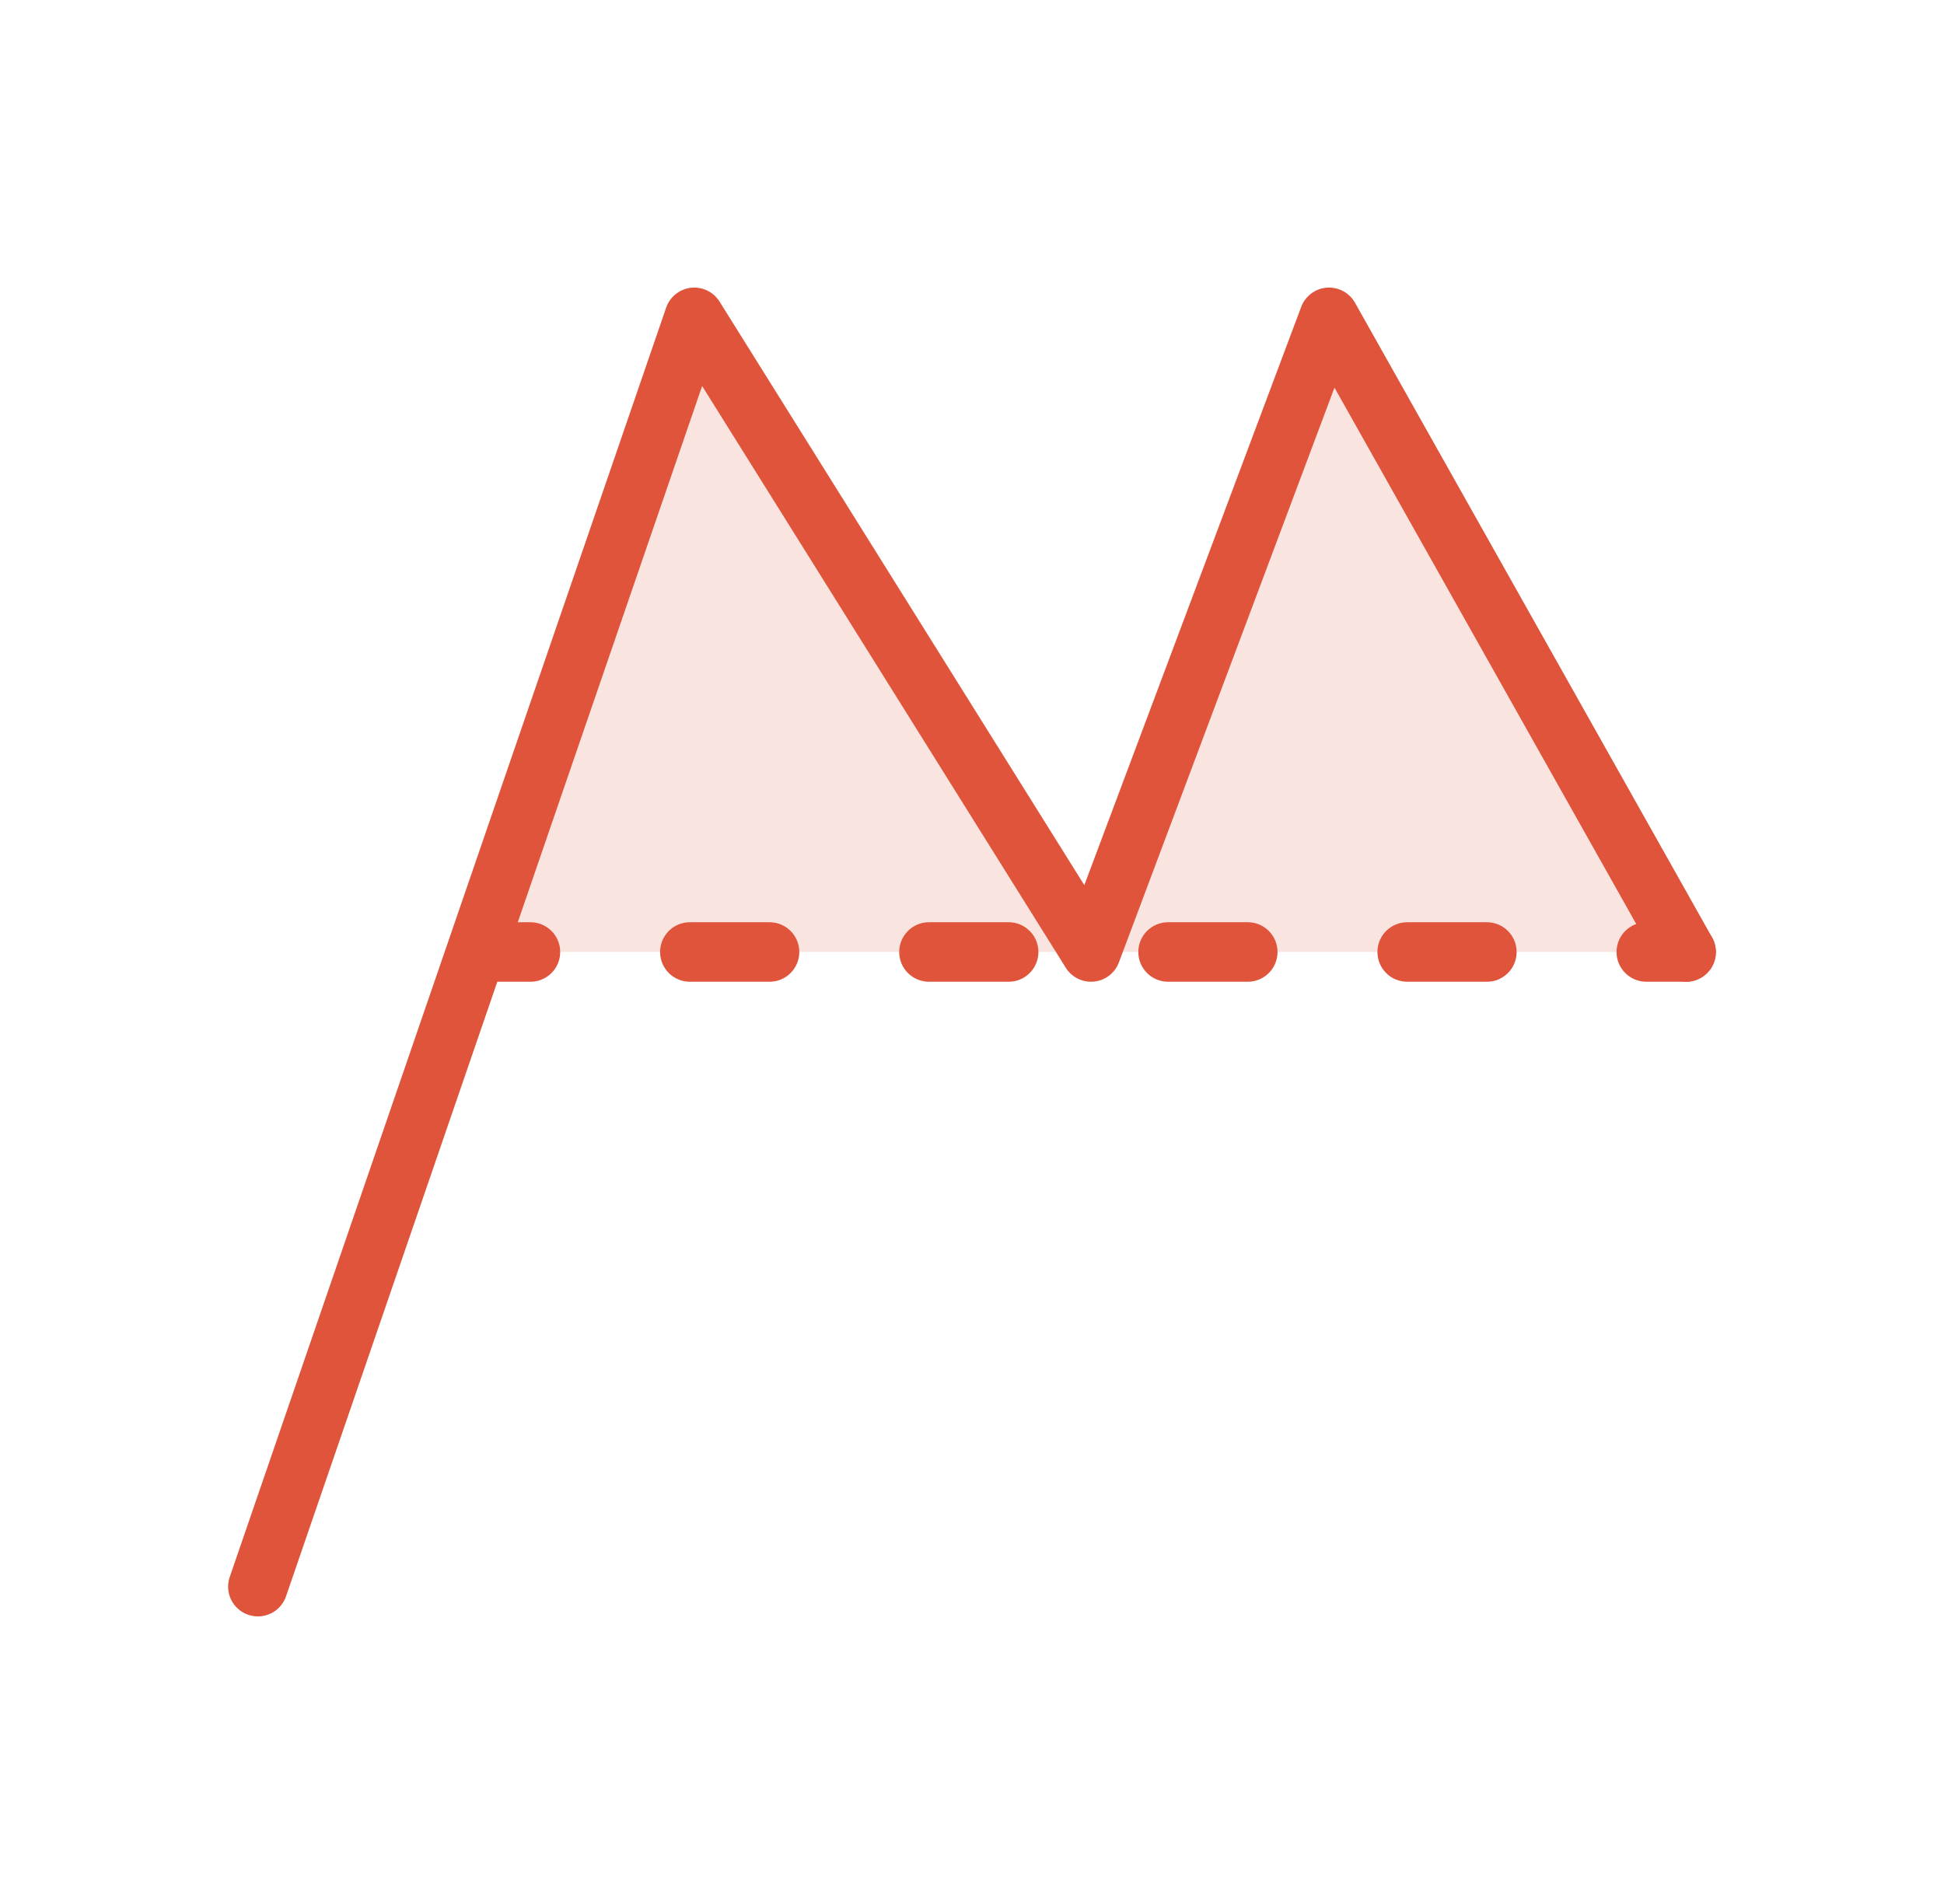 <svg xmlns="http://www.w3.org/2000/svg" width="49" height="48" viewBox="0 0 49 48" fill="none">
  <path opacity="0.16" d="M27.844 24L17.948 8L11.5 24H27.844H42.635L33.739 8L27.844 24Z" fill="#DF543A"/>
  <path d="M6.5 40L17.5 8L27.5 24L33.5 8L42.5 24" stroke="#DF543A" stroke-width="1.5" stroke-linecap="round" stroke-linejoin="round"/>
  <path d="M42.5 23.25C42.915 23.25 43.25 23.586 43.25 24C43.25 24.414 42.915 24.75 42.5 24.75V23.25ZM13.37 23.25C13.784 23.25 14.12 23.586 14.12 24C14.12 24.414 13.784 24.75 13.37 24.75V23.25ZM17.388 24.75C16.974 24.75 16.638 24.414 16.638 24C16.638 23.586 16.974 23.25 17.388 23.25V24.75ZM19.397 23.25C19.811 23.25 20.147 23.586 20.147 24C20.147 24.414 19.811 24.75 19.397 24.75V23.25ZM23.415 24.75C23.001 24.75 22.665 24.414 22.665 24C22.665 23.586 23.001 23.25 23.415 23.25V24.75ZM25.424 23.25C25.838 23.25 26.174 23.586 26.174 24C26.174 24.414 25.838 24.75 25.424 24.75V23.25ZM29.442 24.75C29.028 24.75 28.692 24.414 28.692 24C28.692 23.586 29.028 23.25 29.442 23.25V24.75ZM31.451 23.25C31.865 23.25 32.201 23.586 32.201 24C32.201 24.414 31.865 24.75 31.451 24.75V23.25ZM35.469 24.75C35.055 24.75 34.719 24.414 34.719 24C34.719 23.586 35.055 23.25 35.469 23.25V24.75ZM37.478 23.25C37.892 23.25 38.228 23.586 38.228 24C38.228 24.414 37.892 24.75 37.478 24.75V23.25ZM41.496 24.75C41.082 24.75 40.746 24.414 40.746 24C40.746 23.586 41.082 23.25 41.496 23.25V24.75ZM12.365 23.25H13.37V24.75H12.365V23.25ZM17.388 23.25H19.397V24.75H17.388V23.25ZM23.415 23.25H25.424V24.75H23.415V23.25ZM29.442 23.25H31.451V24.75H29.442V23.25ZM35.469 23.25H37.478V24.75H35.469V23.25ZM41.496 23.25H42.5V24.75H41.496V23.25Z" fill="#DF543A"/>
</svg>